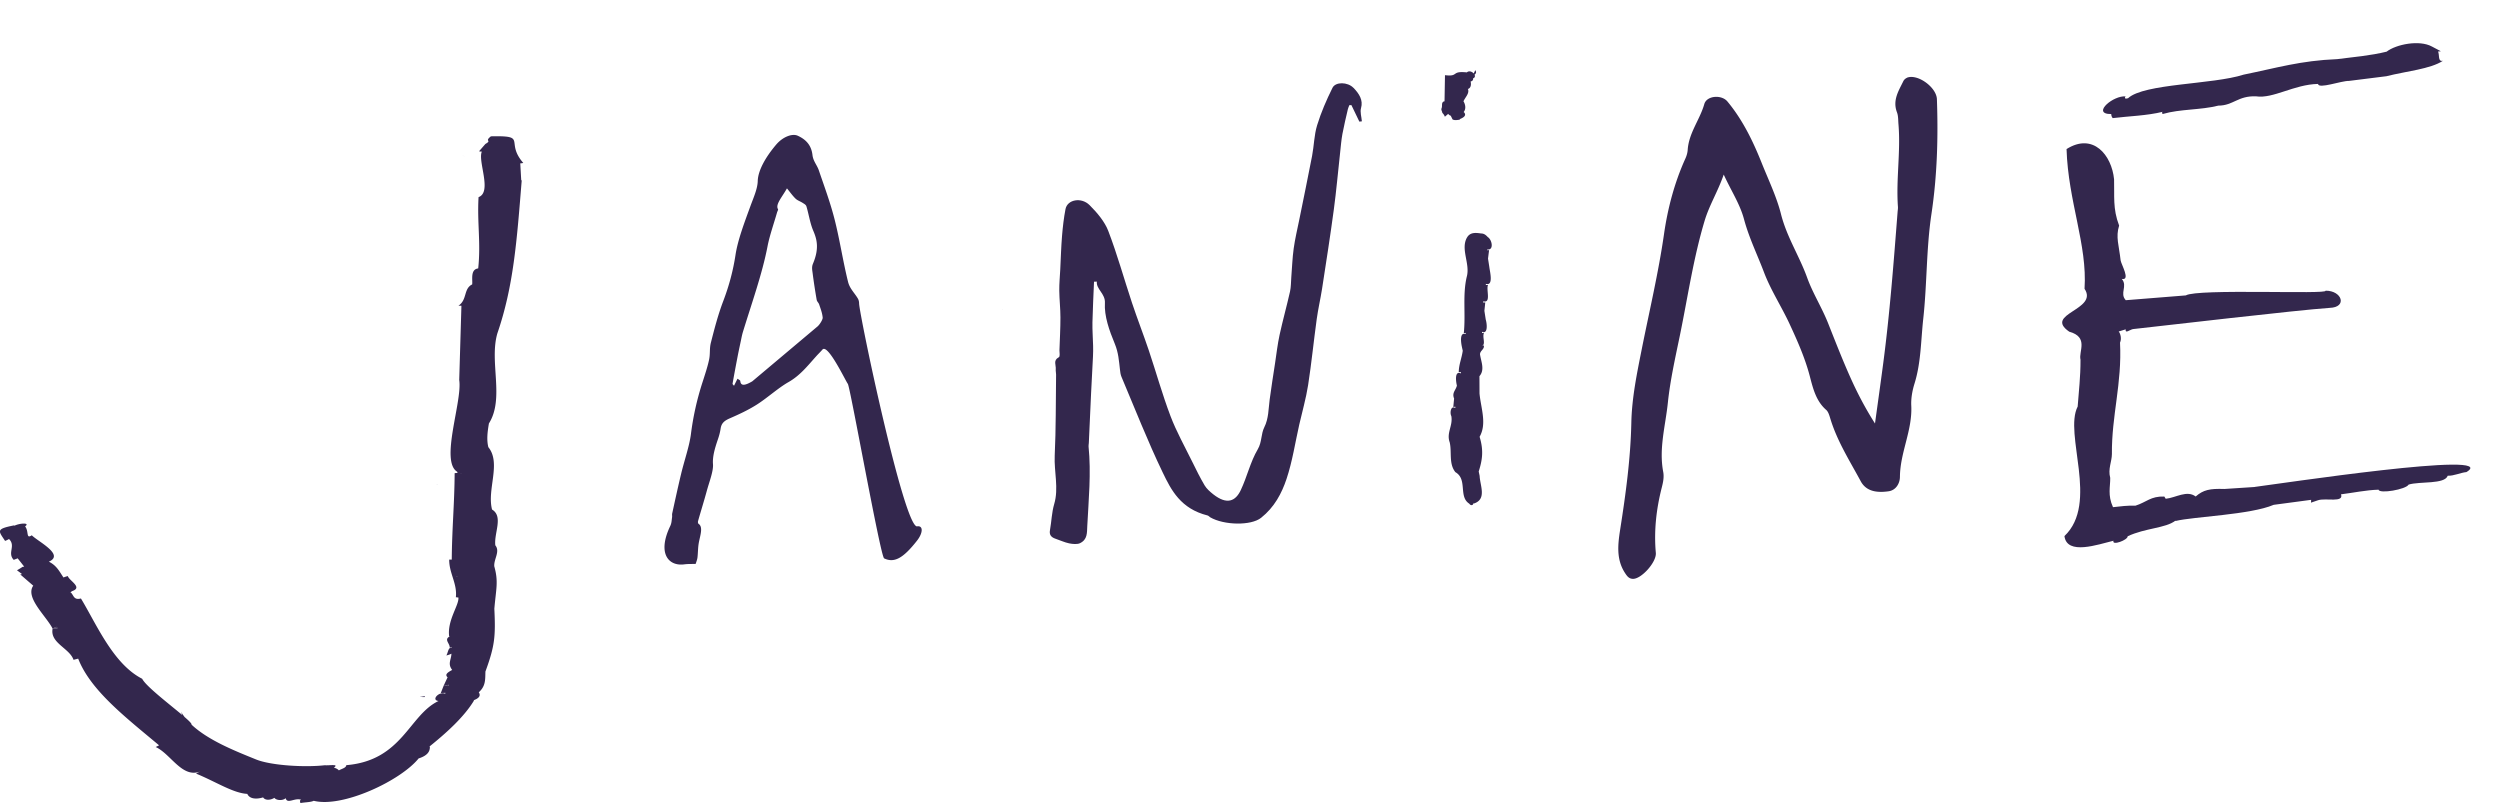 <svg id="Layer_2" xmlns="http://www.w3.org/2000/svg" version="1.1" viewBox="0 0 1056.19 339.28"><defs><style>.st0 { fill: #33274d; }</style></defs><g id="Layer_11" data-name="Layer_1"><path class="st0" d="M620.62 116.75v.63c-.3-.17-.61-.34-.91-.52.3.17.61.34.91.52v-.63zM615.09 199.32l-.2.17c.06-.06.13-.11.19-.17zM620.88 100.49c-.16 0-.31-.02-.46-.05.15.03.3.06.46.05v.32c-.34-.19-.67-.38-1-.57.34.19.67.38 1.01.57v-.32z"/><path class="st0" d="M624.86 175.48L624.86 175.48 624.73 175.51 624.86 175.48z"/><path class="st0" d="M23.84 264.82l-1.61.78c.7-.05 1.4-.11 2.11-.17-.15-.22-.37-.39-.5-.61zM189.62 289.32c-.73.11-1.45.23-2.18.36l2 .06c.06-.14.12-.28.18-.41zM622.02 32.52s.03.06.04.09c-.02-.03-.03-.06-.05-.09zM206.32 61.21c-.43-.12-.85-.24-1.26-.38l1.25.39zM192.79 243.7l.39-.02s0-.1-.02-.15c-.11.06-.25.11-.37.16zM202.26 260.04v-.01h-.08.08zM194.9 199.98v-.06a5.12 5.12 0 00-.41-.02c.14.02.29.04.41.08z"/><path class="st0" d="M621.57 32.3L621.56 32.3 621.73 32.34 621.57 32.3z"/><path class="st0" d="M627.7 100.63s-.03-.09-.04-.13c.01.04.03.09.04.13.12-.1.28-.16.42-.24-.14.07-.3.14-.42.24zM624.89 175.72a2.11 2.11 0 00-.23-.19c.08.06.16.12.24.19v-.07.07z"/><path class="st0" d="M625.62 146.2L625.62 146.21 625.62 146.2 625.62 146.2 625.62 146.2z"/><path class="st0" d="M625.62 146.2L625.61 146.2 625.62 146.2 625.62 146.2z"/><path class="st0" d="M626.19 100.47c.08 0 .17-.02.25-.03l-.25.03zM626.12 99.99c0 .06-.02.12-.04.18.02-.06.03-.12.04-.18zM626.17 100.17l.06.06-.06-.06-.16.32.15-.32zM179.55 294.1c-.73.11-1.45.23-2.18.35l2 .06c.06-.14.12-.28.18-.41zM184.84 204.7c-.12-.01-.27-.01-.41-.02.14.02.29.04.41.08v-.06zM196.25 65.99c-.43-.12-.85-.24-1.26-.38l1.25.39v-.01zM423.55 130.93l.13-.08c-.01-.03-.03-.05-.04-.07-.03.05-.06.1-.08.15zM571.77 37.09c-2.39-2.47-7.53-2.63-8.83.02-2.54 5.13-4.83 10.4-6.49 15.82-1.27 4.15-1.3 8.64-2.12 12.93-1.74 9.06-3.63 18.08-5.45 27.12-.81 3.98-1.76 7.94-2.32 11.96-.56 4.04-.69 8.15-1.02 12.22-.16 2-.1 4.05-.53 5.98-1.38 6.14-3.08 12.21-4.42 18.36-.86 3.98-1.32 8.06-1.93 12.1-.77 5.05-1.58 10.1-2.25 15.16-.53 3.96-.41 8.04-2.27 11.74-1.45 2.9-.96 6.23-2.75 9.28-3.19 5.42-4.51 11.64-7.2 17.3-2.18 4.6-5.74 6.36-11.61 1.76-1.4-1.1-2.82-2.38-3.64-3.75-1.93-3.26-3.57-6.6-5.21-9.94-3.16-6.45-6.75-12.83-9.23-19.39-3.48-9.17-6.05-18.48-9.15-27.7-2.27-6.73-4.88-13.43-7.13-20.17-3.36-10.11-6.16-20.29-10-30.32-1.46-3.84-4.61-7.64-7.9-10.91-3.5-3.49-9.4-2.35-10.17 1.67-.71 3.71-1.15 7.49-1.46 11.28-.39 4.75-.52 9.55-.76 14.32-.15 2.94-.44 5.87-.41 8.84.04 3.77.49 7.57.49 11.35 0 4.64-.26 9.24-.42 13.86-.03 1.03.38 2.61-.3 2.97-2.47 1.3-1.08 3.32-1.26 5.03-.08.73.15 1.51.14 2.26-.15 11.41-.04 22.85-.58 34.22-.32 6.81 1.77 13.82-.22 20.5-1.05 3.54-1.12 7.34-1.78 11-.31 1.7.16 2.94 2.43 3.68 1.9.63 3.75 1.53 5.69 1.92 1.49.31 3.46.46 4.57-.08 3.19-1.56 2.92-4.35 3.07-7.27.57-11.17 1.68-22.26.54-33.61-.04-.46.09-.92.11-1.39.32-6.97.61-13.96.95-20.93.25-5.24.56-10.48.81-15.74.07-1.48.09-2.98.05-4.48-.07-3.28-.35-6.58-.28-9.84.12-5.75.44-11.48.67-17.22.4 0 .79-.01 1.19-.02-.34 3.18 3.64 5.13 3.41 8.98-.34 5.56 1.84 11.66 4.18 17.3 1.54 3.72 1.75 7.22 2.17 10.84.12 1.03.22 2.11.65 3.11 5.71 13.48 11 27.06 17.41 40.39 3.57 7.43 7.59 15.34 18.98 18.18.41.1.71.55 1.11.78 5.81 3.36 17.22 3.59 21.47.21 5.63-4.46 8.73-10.36 10.76-16.44 2.49-7.45 3.64-15.3 5.38-22.97 1.26-5.54 2.85-11.02 3.73-16.63 1.44-9.26 2.36-18.62 3.64-27.91.59-4.31 1.59-8.53 2.26-12.82 1.72-11.13 3.46-22.25 4.96-33.42 1.08-8.01 1.78-16.08 2.67-24.12.29-2.62.49-5.25.96-7.83.65-3.52 1.51-7 2.31-10.5.13-.58.42-1.13.63-1.7.29 0 .58-.02.86-.03 1.12 2.33 2.24 4.66 3.36 6.98l1.07-.12c-.15-1.89-.84-3.92-.35-5.63.93-3.29-.72-5.96-3.23-8.56z"/><path class="st0" d="M628.5 100.18s.03-.02.04-.03c-.75-.83-1.59-1.52-2.79-1.51-2.3-.34-4.57-.56-5.9 1.59.33.19.66.38 1 .57v-.32.32c-.34-.19-.67-.38-1.01-.57-2.94 4.93 1.33 11.14-.15 16.62.3.18.61.35.91.52v-.63.63c-.3-.18-.61-.35-.91-.52-1.85 7.67-.42 15.79-1.27 23.91l.78-.12c0 .17.02.34.03.51-2.68-.97-1.97 3.64-1.66 5.17.13.62.27 1.25.41 1.87-.47 3.33-1.64 5.71-1.7 9.09l.89-.15c0 .21-.01.42-.02.63-2.73-1.28-2.04 3.62-1.64 5.13-.48 2.04-2.2 3.01-1.18 5.48-.12 1.19-.23 2.38-.35 3.57l.89-.12-.06.57c-1.89-1.22-2.36 2.09-1.66 3.38.74 4.12-2.14 7.08-.69 11.09.98 4.18-.46 9.01 2.41 12.62l.2-.17c-.06.06-.13.11-.19.17 5.22 3.02 1.19 10.35 5.85 13.31.83 1.23 2.13.44 1.54-.61.09.2.18.4.28.59 5.77-1.76 2.69-7.73 2.57-11.67-.13-.63-.26-1.27-.4-1.91 1.47-4.63 2.2-8.74.38-14.66 3.15-5.58.55-12.01-.04-18.3 0-2.43-.02-4.87-.03-7.3 2.35-2.7.71-6.06.24-9.22.02-1.64 1.94-2.1 1.62-3.78-.42.08-.84.15-1.26.22 2.53-.1.38-3.75 1.35-5.54l-.87.1c.01-.18.01-.37.02-.55 2.61 1.15 2.06-3.63 1.56-5.15l-.57-3.69c.13-1.19.25-2.38.37-3.56l-.87.08.03-.57c3.47 1 1.1-5.04 2.01-6.87h-.91l-.03-.47c3.35.98 1.72-5.13 1.5-7.02-.18-1.21-.38-2.44-.57-3.66.15-1.2.3-2.39.46-3.58l-.78.08c.03-.13.03-.27.04-.4 2.81.52 2.07-4.08.12-5.23zm-3.64 75.3l-.13.03.13-.03zm-.21.05c.08.06.16.12.23.19v-.07.07c-.08-.07-.15-.14-.24-.19zm.97-29.33zm0 .01zm.5-46.23c0 .06-.02.12-.04.18.02-.06.03-.12.04-.18zm.05.19l.06.06-.06-.06-.15.32.16-.32zm.02.3c.08 0 .17-.02.25-.03-.08 0-.16.02-.25.03zm1.51.16s-.03-.09-.04-.13c.01.04.03.09.04.13.12-.1.28-.16.42-.24-.14.07-.3.14-.42.24zM609.34 47.67c.51.51.89 1.08 1.08 1.65.47-.4.94-.81 1.41-1.22.21.34.61.64 1.08.79.26.52.51 1.04.76 1.56 1.02.53 2.12.2 3.23.09-.09-.06-.18-.13-.3-.18 1.39-.5 3.31-1.52 1.84-2.99h-.11c1.03-1.22.88-2.89.04-4.47h-.12c.66-1.72 2.64-3.36 1.94-5.27h-.18c1.66-.35 1.52-2.45 1.28-3.17.89-.28 1.18-.74 1.02-1.35.02 0 .02.01.05 0 .81-.32.9-.96.6-1.57.6-.44.91-1.01.32-1.89.32-.62-.19.33-.66 1.41-.69-.8-1.97-1.32-2.92-.48-6.87-.7-3.15 1.9-9.23 1.18l-.19 10.89.24.04c-1.94.38-.95 1.92-1.52 3.13l.04-.06c-.34.58.27 1.29.3 1.9zm12.68-15.15s.03.06.05.09c-.02-.03-.03-.06-.04-.09zm-.45-.22l.17.05-.17-.05zM805.61 32.89c-.57.24-1.19.77-1.47 1.35-2.01 4.14-4.66 8.09-2.71 13.23.58 1.52.48 3.36.63 5.05.97 11.62-1.07 23.23-.23 34.85.05.7-.08 1.42-.14 2.13-1.66 21.3-3.27 42.61-6.05 63.8-1.12 8.55-2.33 17.08-3.5 25.62-4.19-6.57-7.64-13.22-10.68-20.08-3.24-7.3-6.15-14.76-9.1-22.21-2.63-6.65-6.53-12.79-8.88-19.32-3.29-9.16-8.62-17.17-11.07-26.92-1.84-7.28-5.31-14.47-8.18-21.64-3.72-9.32-8.1-18.25-14.44-25.88-2.47-2.98-8.74-2.5-9.76 1.09-1.9 6.67-6.54 12.16-7.02 19.38-.08 1.25-.47 2.54-.99 3.68-4.58 10.12-7.43 20.88-9.01 31.86-2.35 16.35-6.16 32.37-9.38 48.51-2.07 10.36-4.21 20.7-4.43 31.21-.32 15.16-2.36 30.06-4.69 44.95-1 6.44-1.76 12.72 2.02 18.53.89 1.36 1.67 2.45 3.39 2.47 3.58.03 9.97-7.09 9.63-10.96-.84-9.33.19-18.48 2.48-27.49.57-2.23 1.07-4.45.64-6.74-1.88-9.91.96-19.53 1.96-29.21 1-9.6 3.16-19.09 5.11-28.56 3.32-16.15 5.68-32.53 10.43-48.34 1.97-6.57 5.57-12.3 8.07-19.5 3.04 6.72 6.81 12.31 8.58 18.91 2.08 7.76 5.6 14.91 8.41 22.33 2.86 7.57 7.39 14.47 10.78 21.77 3.29 7.09 6.58 14.45 8.62 22.28 1.33 5.13 2.65 10.44 6.88 14.12 1.01.88 1.44 2.68 1.9 4.14 2.94 9.4 8.15 17.55 12.71 26.02 2.44 4.53 7.25 4.88 11.79 4.23 3.16-.46 4.75-3.42 4.77-6.1.07-10.31 5.31-19.63 4.79-30.05-.15-3.06.43-6.32 1.34-9.26 2.8-8.93 2.71-18.29 3.72-27.44 1.62-14.71 1.27-29.7 3.46-44.28 2.43-16.2 2.88-32.28 2.31-48.52-.18-5.1-8.31-10.9-12.71-9.04zM207.42 57.58c-2.99 2.31.65 1.52-2.36 3.25.41.14.83.26 1.26.38l-1.25-.39c-.9 1.03-1.79 2.06-2.68 3.09.37.11.77.15 1.19.12-1.86 3.95 4.47 17.12-1.4 19.25-.63 10.81 1.01 19.35-.15 30.12-3.45.42-2.27 4.9-2.55 6.76-3.73 1.82-2 6.48-5.81 9.01h1.27l-.93 31.36c1.4 9.03-8.23 34.37-.82 38.8-.1.3.1.41.38.47-.51 0-1.03.04-1.49.1-.07 12.69-1.14 23.82-1.22 36.51h-1.08c-.08 5.69 3.46 10.16 2.81 15.91.36.03.71.08 1.07.12.36 3.18-4.73 9.51-3.91 16.34.04-.01.08-.02.13-.03l.03.17c-2.42 1.33.19 2.88.08 4.69.25-.12.53-.2.8-.3.02.09.04.18.07.27-1.61-.12-1.51 2.2-2.3 3.33.77-.16 1.49-.41 2.16-.75-.09 2.62-1.7 4.26.32 6.87-1.86 1-3.28 1.93-1.94 3.11-.56 1.17-1.1 2.35-1.65 3.53.72-.13 1.45-.25 2.18-.36-.06.14-.12.28-.18.41l-2-.06c-.41 1.04-.81 2.07-1.22 3.11.66-.02 1.32-.04 1.98-.07-.02.14-.12.25-.15.38-2.52-1.14-6.09 2.68-2.79 3.07-12.49 5.92-15.24 25.11-38.97 27.11-.07 1.16-1.85 1.47-3.13 2.2-.48-.54-1.19-.92-2.12-1.15 2.43-1.71-1.98-.82-3.84-1.02-8.18.96-22.62.15-28.99-2.43-8.94-3.62-20.25-8.09-27.32-14.74.24-.32-.96-1.52-2.91-3.2a21.65 21.65 0 01-1.53-2.24l.55 1.41c-5.6-4.72-15.38-12.19-16.95-15.33-12.3-6.26-19.41-23.31-25.87-33.92-3.27.88-3.01-1.67-4.49-2.7l.61-.1-.22-.19c5.35-1.53-.81-4.42-1.45-6.48-.63.17-1.23.37-1.83.6-1.64-2.42-2.84-5.05-6.17-6.67 6.79-2.95-4.55-8.46-7.21-11.16-2.56 1.73-1.12-1.63-2.82-3.74 2.37-1.75-2.54-1.38-4.62-.23l.11-.24c-8.1 1.57-6.74 2.31-3.96 6.59.61-.22 1.16-.48 1.66-.81 3.02 2.98-.82 5.84 2 8.82l1.67-.65c.92 1.16 1.83 2.33 2.75 3.5l-.71.12c-.74.5-1.51.97-2.33 1.43.72.54 1.43 1.08 2.15 1.61l-.78.13c1.83 1.59 3.66 3.17 5.5 4.76-3.53 5.02 5.49 12.84 8.18 18.16l1.61-.78c.13.22.36.4.5.61-.7.05-1.41.11-2.11.17-1.2 6.08 7.18 8.25 8.83 13.17.66-.17 1.31-.33 1.97-.5 5.22 13.46 20.3 24.98 34.17 36.62l-1.42.72c6.37 2.89 11.24 13.41 18.85 10.29-.47.21-1.39.69-1.81.93 8.43 3.47 15.71 8.28 21.66 8.57.8 1.92 3.37 2.5 6.68 1.48.76 1.26 2.92 1.32 4.77.19.72 1.08 3.43 1.34 4.77.15.63 2.67 3.87-.33 6.55.68-.96.28-.25.94-.39 1.41 1.86-.41 4.39-.32 5.68-.99 12.08 3.1 36.73-8.45 44.39-17.97l.02.05c3.6-1.16 4.74-2.9 4.66-4.93l-.24-.02c6.91-5.54 14.74-12.52 18.93-19.57h-.29c2.39-.86 3.09-1.93 2.38-3.19s-.35 0-.35 0c3.19-2.7 2.94-5.46 3.04-8.97 3.96-10.84 4.33-14.78 3.77-26.53.73-8.53 1.8-11.38-.03-17.93-.24-3.07 2.57-6.26.44-8.86-.61-5.24 3.5-12.16-1.38-15.13-2.23-8.45 3.95-19.57-1.57-26.35-.81-3.31-.31-6.66.24-10.01 6.69-10.59.05-26.05 3.59-38.11 6.85-19.97 8.19-38.93 10.28-64.67l-.21.1c-.14-2.4-.27-4.81-.41-7.21.44 0 .86-.07 1.27-.17-7.87-9.09 2.15-11.6-13.65-11.25zM192.79 243.7c.12-.06.27-.1.37-.16.01.05.01.1.02.15l-.39.02zm2.11-43.72c-.12-.03-.27-.05-.41-.08.14 0 .29 0 .41.02v.06zm7.36 60.06h-.08.08zM387.48 222.38c-5.52.71-24.44-89.45-24.53-94.2-.01-.77-.19-1.47-.5-2.01-1.38-2.37-3.44-4.19-4.16-7.07-2.14-8.61-3.51-17.83-5.69-26.4-1.83-7.21-4.34-13.9-6.66-20.73-.76-2.25-2.38-3.86-2.68-6.44-.49-4.32-2.9-6.65-6.19-8.17-2.37-1.1-6.35.45-9.14 3.72-4.64 5.46-7.68 11.06-7.8 15.38-.09 3.34-1.76 6.96-3.13 10.71-2.56 7.02-5.31 14.28-6.26 20.49-.95 6.23-2.52 12.51-5.16 19.48-2.3 6.06-3.76 11.84-5.24 17.59-.67 2.6-.22 4.67-.77 7.23-.64 3.01-1.72 6.24-2.75 9.45-2.51 7.75-4.02 14.95-4.91 21.92-.66 5.2-2.81 11.24-4.15 16.85-1.35 5.61-2.54 11.14-3.76 16.69-.14.64.03 1.11-.07 1.73-.19 1.18-.15 2.32-.76 3.61-5.59 11.67-.69 17.08 5.89 16.22 1.57-.21 2.98-.13 4.85-.2.19-.65.64-1.74.75-2.64.27-2.24.17-4.28.63-6.61.59-3 1.79-6.35-.14-7.66-.28-.2-.36-.75-.21-1.28 1.18-4.18 2.52-8.44 3.65-12.6 1.06-3.9 2.86-8.36 2.63-11.37-.24-3.18.78-6.68 2.09-10.5.54-1.56.93-3.09 1.14-4.51.34-2.16 1.37-3.22 3.82-4.3 3.74-1.64 7.6-3.38 11.43-5.8 4.46-2.82 9.04-7.05 13.42-9.53 4.85-2.76 8.01-6.79 11.6-10.8.89-1 1.88-1.93 2.74-2.94 2.26-2.64 9.69 13.1 10.73 14.49 1.01 1.35 13.78 72.97 15.34 73.72 4.26 2.05 8.03-.03 13.86-7.45 2.54-3.22 2.77-6.44.1-6.1zm-41.89-84.64l-27.78 23.37c-2.71 1.58-4.82 2.26-5.05-.08-.05-.46-.59-.56-1.17-1.05-.65 1.31-.98 1.97-1.49 3.01-.3-.45-.66-.59-.6-.96.66-3.74 1.37-7.52 2.1-11.3.42-2.19.9-4.4 1.37-6.61.27-1.28.49-2.55.9-3.89 3.72-12.15 8.18-24.62 10.39-36.13.87-4.52 2.64-9.51 4.01-14.29.14-.48.56-1.21.43-1.43-1.23-1.94 1.69-5.07 3.77-8.8 1.36 1.65 2.37 3.12 3.64 4.34.82.79 2.04 1.16 3.01 1.8.61.4 1.36.75 1.58 1.49 1.01 3.35 1.53 7.1 2.85 10.18 1.58 3.67 2.64 7.51-.08 13.99-.62 1.47-.32 2.73-.17 3.89.49 3.84 1.07 7.62 1.72 11.34.14.83.81 1.26 1.06 2.01.59 1.79 1.29 3.51 1.49 5.58.07.67-1.05 2.62-1.98 3.52zM1053.9 1.07h-.06.07s.65-1.07.66-1.08c-.01.02-.02.03-.03.05-.13.21-.63 1.03-.63 1.03zM959.47 16.05c.08 0 .11-.02.11-.06 0 .04-.03.06-.11.06zM1056.16 7.61s-.03-.02-.06-.03.05.02.07.03zM1056.19 7.64z"/><path class="st0" d="M1056.14 7.7s-.03-.08-.05-.12.03.08.05.12zM945.88 206.02c.06-.14.3-.27.77-.38 0 0 .09 1.15.09 1.17s-.09-1.17-.09-1.17c-.47.11-.71.24-.77.38zM955.72 193.05s-.08-.09-.12-.14c.04.04.08.09.12.13zM959.5 15.69s-.01-.03 0-.05v.04zM944.23 98.05h.01c-.19-.08-.36-.33-.6-.2.24-.13.41.11.59.19zM955.95 193.44c-.07-.06-.11-.11-.16-.16.05.05.09.11.16.16.09-.03.18-.05.27-.07-.09.02-.18.05-.27.07zM928.56 141.49s.06-.01.09-.02c-.03.01-.06.01-.09.02.04 0 .07.01.11.02-.04 0-.07-.01-.11-.02zM890.43 29.01c-.05 0-.11-.02-.17-.02.05 0 .11.02.16.03zM913.7 48.16c7.45-2.16 15.88-1.61 23.51-3.54 6.31 0 8.29-4.25 15.93-3.92 7.21 1.1 16.1-5.06 26.17-5.24.21 2.25 9.77-1.35 13.09-1.28 5.27-.66 10.55-1.31 15.81-1.98 8.29-2.11 18.7-3.04 23.89-6.54-2.31.6-1.37-2.65-2.1-3.89l1.21-.11c-1.27-.67-2.55-1.35-3.83-2.03-5.29-2.86-15.07-.92-19.1 2.2-6.75 1.66-13.84 2.26-20.86 3.15-15.57.64-25.31 3.66-39.52 6.55-13.14 4.23-42.02 3.67-48.86 9.97-.33.07-.67.13-1.01.2-.39-.33-.37-.69.03-.98-2.59-.22-6.02 1.47-7.99 3.3.44.06.96.25 1.31.17-.35.08-.87-.11-1.31-.17-2.18 2.02-2.6 4.2 1.89 4.17-.02.6.17 1.18.61 1.71 6.95-.85 14.32-1 21.16-2.67-.44.28-.45.59-.02.91zm115.03-22.08zm-.02-.02s-.02-.02-.05-.03.04.02.05.03zm-.06-.03s.03.07.04.1c-.02-.03-.02-.07-.04-.1zm-1.83-5.48h-.06.05s.41-.69.52-.87c0-.01.02-.03.03-.04l-.55.91zm-79 12.59c.07 0 .09-.02.09-.05 0 .03-.02.06-.09.05zm.02-.31v-.04.04z"/><path class="st0" d="M952.6 205.74l-12.86.84c-6.18-.21-8.9.38-12.12 3.18-3.72-2.8-8.36.52-12.66.96l-.58-.94c-5.79-.21-7.51 2.39-12.21 3.86-3.29-.12-6.36.27-9.48.63-2.34-5.09-1.1-8.72-1.17-12.38-1.03-3.74.68-6.86.71-10.03-.16-16.3 4.32-29.82 3.43-47.11.75-1.66.21-3.67-.49-4.64l-.16-.03c1.02-.31 2.03-.62 3.04-.94-.25 1.95 1.67.21 3.04-.1 12.34-1.35 69.67-8.07 83.16-8.97 7.52-.23 5.27-7.32-1.78-7.26 1.52 1.66-54.29-.94-59 1.99-8.45.67-16.93 1.35-25.38 2.03-2.73-2.94.92-5.95-1.69-8.99 3.82.76-.18-6.02-.48-7.8-.7-6.36-2.16-9.87-.64-14.74-2.75-7.18-1.92-12.48-2.13-19.53-.99-10.23-8.85-19.89-20.08-12.79.68 22.18 8.85 40.39 7.6 59.03 6.02 8.98-17.48 10.51-6.46 18.12 8.38 2.32 3.87 8.44 4.76 11.82.02 7.4-.72 13.15-1.2 19.81-5.98 11.63 9.11 40.77-5.59 54.72 1.03 8.24 14.17 3.55 20.72 1.97-.82 2.26 6.12-.31 5.99-1.89 7.47-3.51 16-3.37 20.16-6.58l.11.12c7.49-1.85 31.48-2.59 41.42-6.82 5.27-.7 10.55-1.4 15.83-2.11l-.07 1.19c1-.34 2.01-.68 3.01-1.03 3.26-1.04 10.95 1.17 9.68-2.49 5.28-.66 10.46-1.79 15.86-1.96.28 1.84 11.56-.07 12.7-2.15 4.72-1.44 15.26-.02 16.52-3.75 2.53.14 5.24-1.26 7.91-1.54 15.33-9.4-80.69 5.21-89.42 6.27zm-56.23-87.9h-.01c-.18-.09-.35-.32-.59-.19.24-.13.41.11.6.2zm-15.67 43.43s.07-.01.09-.02c-.03.01-.06.01-.09.02.04 0 .07.01.11.02-.04 0-.07-.01-.11-.02zm18.18 65.32l-.09-1.17c-.47.11-.71.24-.77.38.06-.14.3-.27.77-.38l.09 1.17zm8.98-13.76s-.08-.09-.12-.13c.04.04.08.09.12.14zm.23.39c-.07-.06-.11-.11-.16-.16.05.05.09.11.16.16.09-.02.18-.05.27-.07-.09.02-.18.05-.27.07z"/></g></svg>